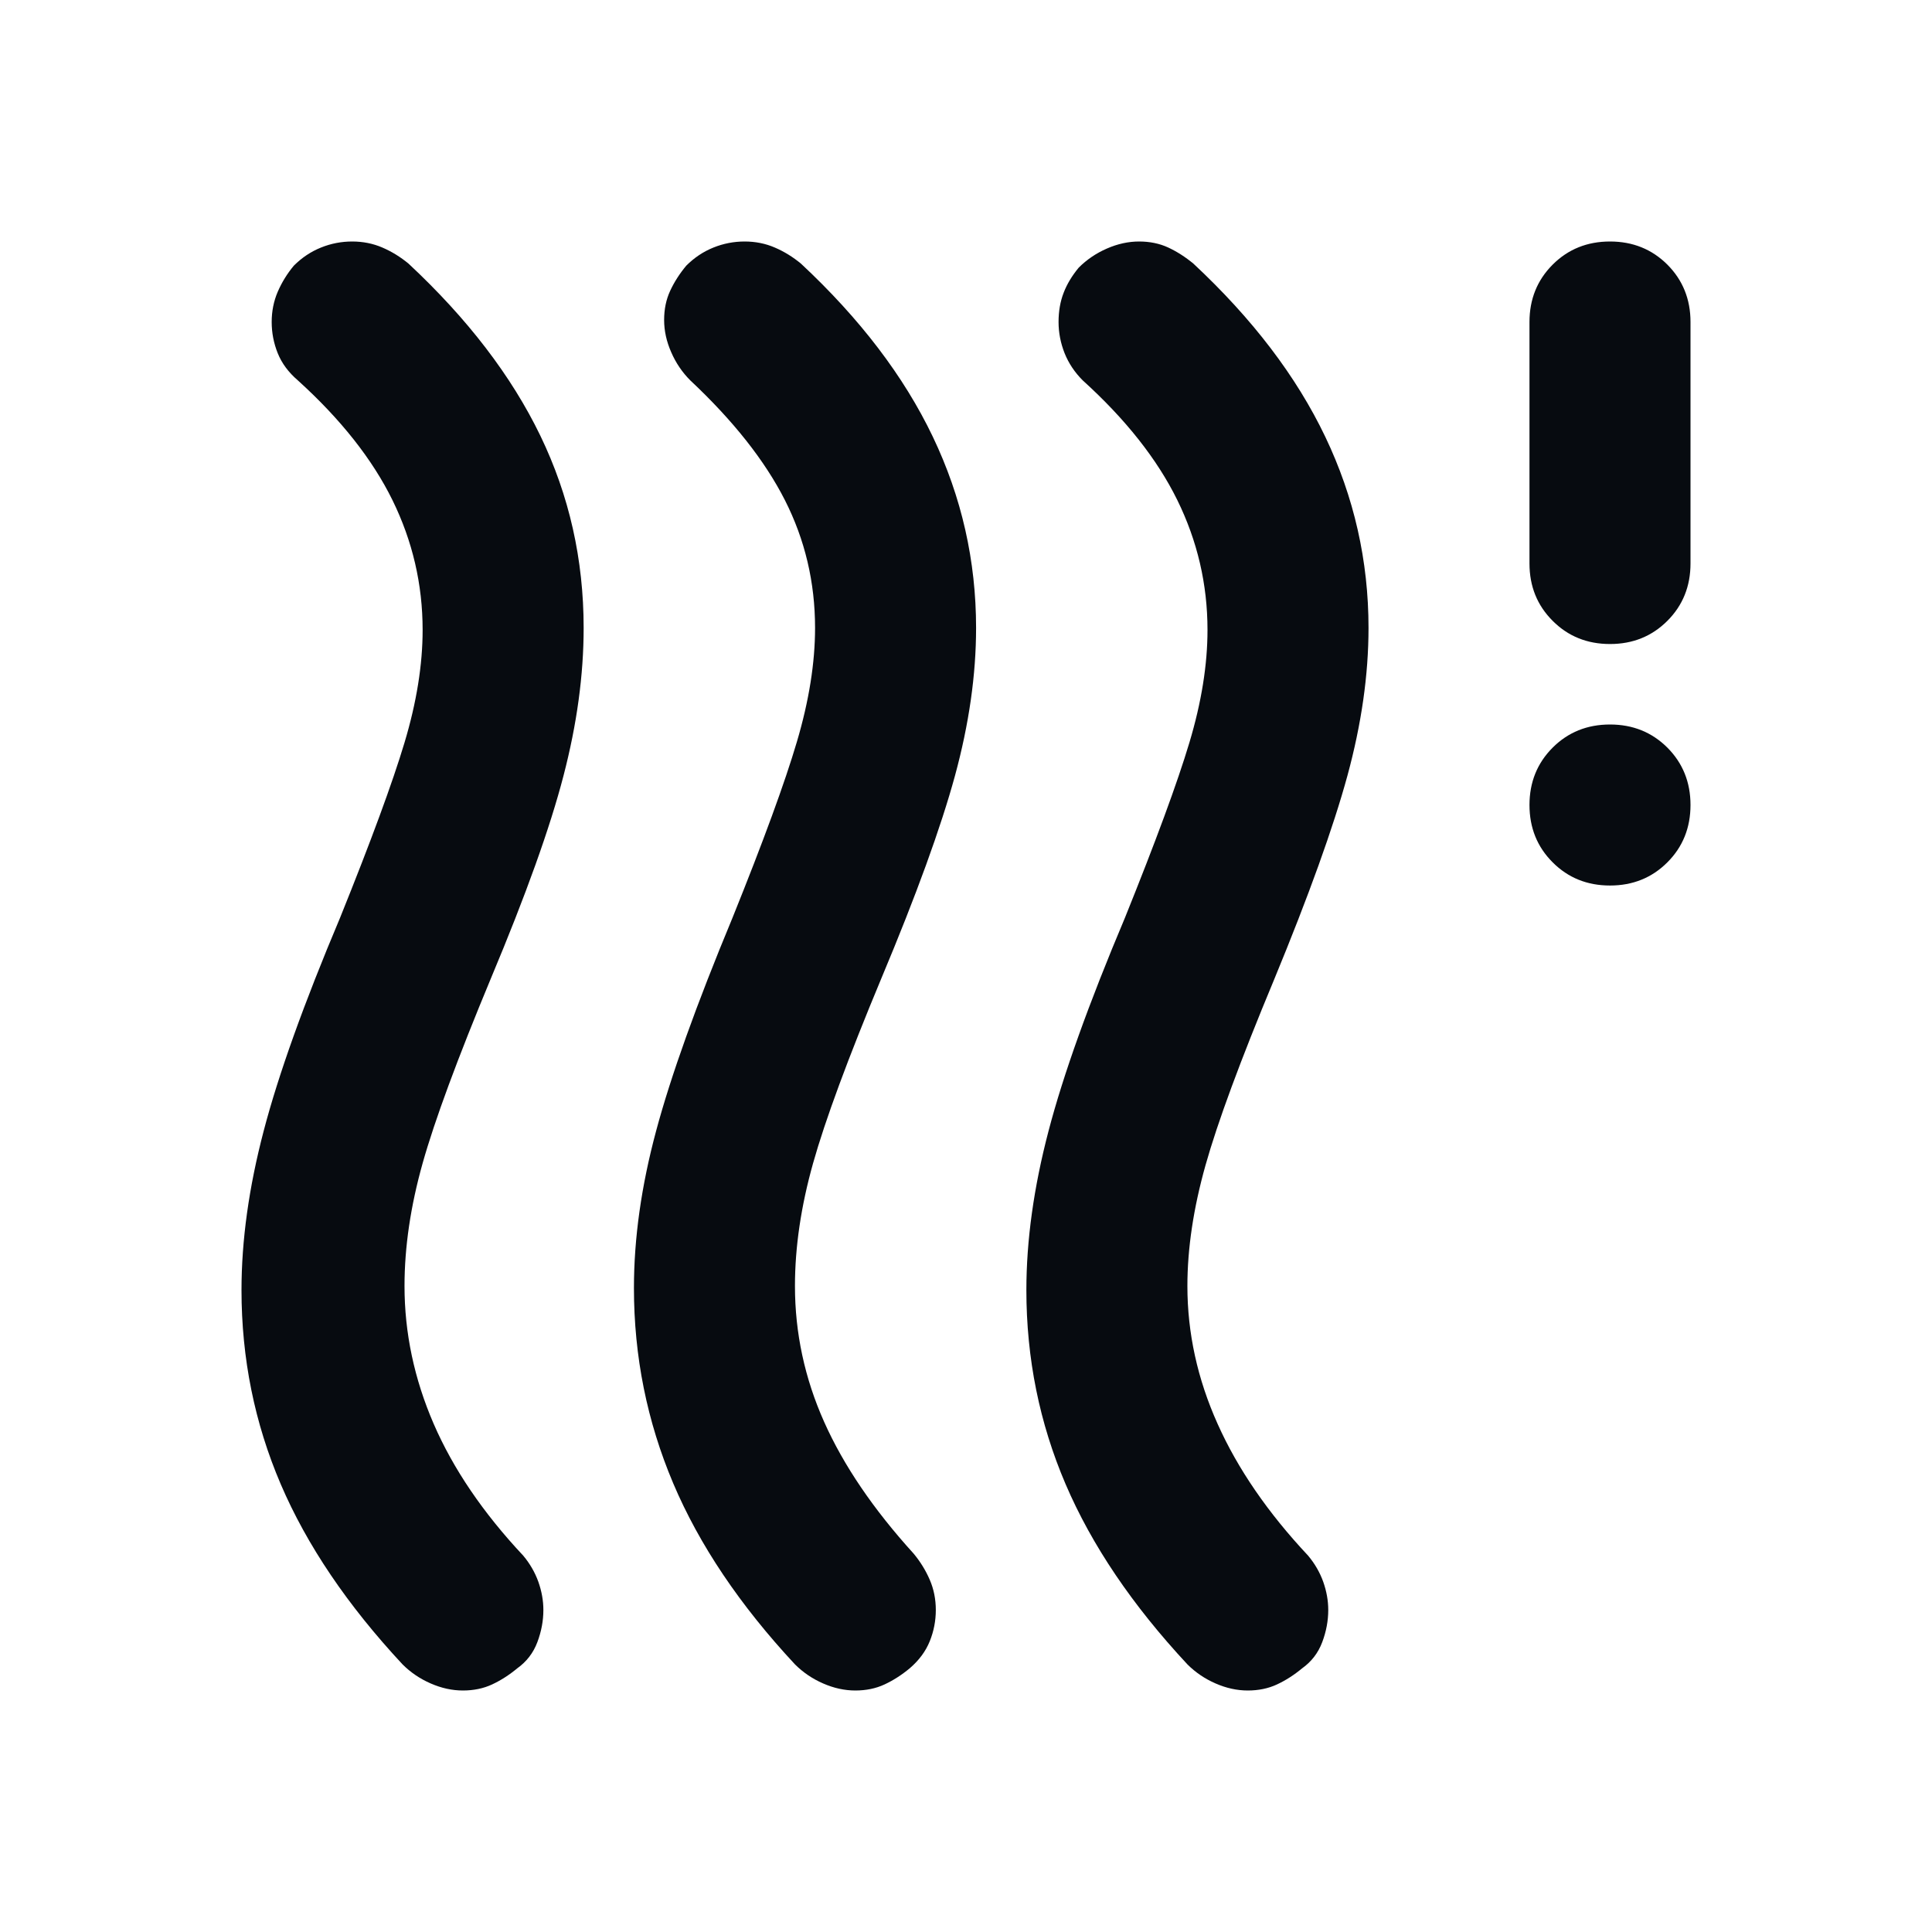 <svg xmlns="http://www.w3.org/2000/svg" width="32" height="32" viewBox="0 0 32 32" fill="none"><path d="M8.567 27.633C8.433 27.744 8.294 27.833 8.15 27.9C8.006 27.967 7.844 28 7.667 28C7.489 28 7.311 27.961 7.133 27.883C6.956 27.806 6.8 27.7 6.667 27.567C5.756 26.589 5.083 25.594 4.65 24.583C4.217 23.572 4 22.5 4 21.367C4 20.544 4.122 19.667 4.367 18.733C4.611 17.8 5.033 16.622 5.633 15.2C6.144 13.933 6.5 12.967 6.7 12.3C6.9 11.633 7 11.011 7 10.433C7 9.678 6.833 8.961 6.5 8.283C6.167 7.606 5.644 6.944 4.933 6.3C4.778 6.167 4.667 6.017 4.6 5.85C4.533 5.683 4.5 5.511 4.5 5.333C4.5 5.156 4.533 4.989 4.6 4.833C4.667 4.678 4.756 4.533 4.867 4.4C5 4.267 5.15 4.167 5.317 4.1C5.483 4.033 5.656 4 5.833 4C6.011 4 6.178 4.033 6.333 4.1C6.489 4.167 6.633 4.256 6.767 4.367C7.744 5.278 8.472 6.228 8.95 7.217C9.428 8.206 9.667 9.267 9.667 10.4C9.667 11.178 9.556 11.994 9.333 12.85C9.111 13.706 8.711 14.822 8.133 16.2C7.578 17.533 7.2 18.556 7 19.267C6.8 19.978 6.7 20.656 6.7 21.3C6.7 22.078 6.861 22.839 7.183 23.583C7.506 24.328 8 25.056 8.667 25.767C8.778 25.9 8.861 26.044 8.917 26.2C8.972 26.356 9 26.511 9 26.667C9 26.844 8.967 27.022 8.9 27.2C8.833 27.378 8.722 27.522 8.567 27.633ZM15.067 27.633C14.933 27.744 14.794 27.833 14.65 27.9C14.506 27.967 14.344 28 14.167 28C13.989 28 13.811 27.961 13.633 27.883C13.456 27.806 13.3 27.7 13.167 27.567C12.256 26.589 11.583 25.589 11.15 24.567C10.717 23.544 10.5 22.467 10.5 21.333C10.5 20.511 10.622 19.644 10.867 18.733C11.111 17.822 11.533 16.644 12.133 15.2C12.644 13.933 13 12.961 13.2 12.283C13.4 11.606 13.5 10.978 13.5 10.4C13.5 9.644 13.333 8.939 13 8.283C12.667 7.628 12.144 6.967 11.433 6.3C11.3 6.167 11.194 6.011 11.117 5.833C11.039 5.656 11 5.478 11 5.3C11 5.122 11.033 4.961 11.1 4.817C11.167 4.672 11.256 4.533 11.367 4.4C11.5 4.267 11.65 4.167 11.817 4.1C11.983 4.033 12.156 4 12.333 4C12.511 4 12.678 4.033 12.833 4.1C12.989 4.167 13.133 4.256 13.267 4.367C14.244 5.278 14.972 6.233 15.45 7.233C15.928 8.233 16.167 9.289 16.167 10.4C16.167 11.178 16.05 11.994 15.817 12.85C15.583 13.706 15.178 14.822 14.6 16.2C14.044 17.533 13.667 18.556 13.467 19.267C13.267 19.978 13.167 20.656 13.167 21.3C13.167 22.078 13.328 22.828 13.65 23.55C13.972 24.272 14.467 25 15.133 25.733C15.244 25.867 15.333 26.011 15.4 26.167C15.467 26.322 15.5 26.489 15.5 26.667C15.5 26.844 15.467 27.017 15.4 27.183C15.333 27.35 15.222 27.5 15.067 27.633ZM21.567 27.633C21.433 27.744 21.294 27.833 21.15 27.9C21.006 27.967 20.844 28 20.667 28C20.489 28 20.311 27.961 20.133 27.883C19.956 27.806 19.8 27.7 19.667 27.567C18.756 26.589 18.083 25.594 17.65 24.583C17.217 23.572 17 22.5 17 21.367C17 20.544 17.122 19.667 17.367 18.733C17.611 17.8 18.033 16.622 18.633 15.2C19.144 13.933 19.5 12.967 19.7 12.3C19.9 11.633 20 11.011 20 10.433C20 9.678 19.833 8.961 19.5 8.283C19.167 7.606 18.644 6.944 17.933 6.3C17.8 6.167 17.7 6.017 17.633 5.85C17.567 5.683 17.533 5.511 17.533 5.333C17.533 5.156 17.561 4.994 17.617 4.85C17.672 4.706 17.756 4.567 17.867 4.433C18 4.3 18.156 4.194 18.333 4.117C18.511 4.039 18.689 4 18.867 4C19.044 4 19.206 4.033 19.35 4.1C19.494 4.167 19.633 4.256 19.767 4.367C20.744 5.278 21.472 6.233 21.95 7.233C22.428 8.233 22.667 9.289 22.667 10.4C22.667 11.178 22.55 11.994 22.317 12.85C22.083 13.706 21.678 14.833 21.1 16.233C20.544 17.567 20.167 18.589 19.967 19.3C19.767 20.011 19.667 20.678 19.667 21.3C19.667 22.078 19.833 22.839 20.167 23.583C20.5 24.328 21 25.056 21.667 25.767C21.778 25.9 21.861 26.044 21.917 26.2C21.972 26.356 22 26.511 22 26.667C22 26.844 21.967 27.022 21.9 27.2C21.833 27.378 21.722 27.522 21.567 27.633ZM26.667 14.667C26.289 14.667 25.972 14.539 25.717 14.283C25.461 14.028 25.333 13.711 25.333 13.333C25.333 12.956 25.461 12.639 25.717 12.383C25.972 12.128 26.289 12 26.667 12C27.044 12 27.361 12.128 27.617 12.383C27.872 12.639 28 12.956 28 13.333C28 13.711 27.872 14.028 27.617 14.283C27.361 14.539 27.044 14.667 26.667 14.667ZM26.667 10.667C26.289 10.667 25.972 10.539 25.717 10.283C25.461 10.028 25.333 9.711 25.333 9.333V5.333C25.333 4.956 25.461 4.639 25.717 4.383C25.972 4.128 26.289 4 26.667 4C27.044 4 27.361 4.128 27.617 4.383C27.872 4.639 28 4.956 28 5.333V9.333C28 9.711 27.872 10.028 27.617 10.283C27.361 10.539 27.044 10.667 26.667 10.667Z" fill="#070B10"/></svg>
